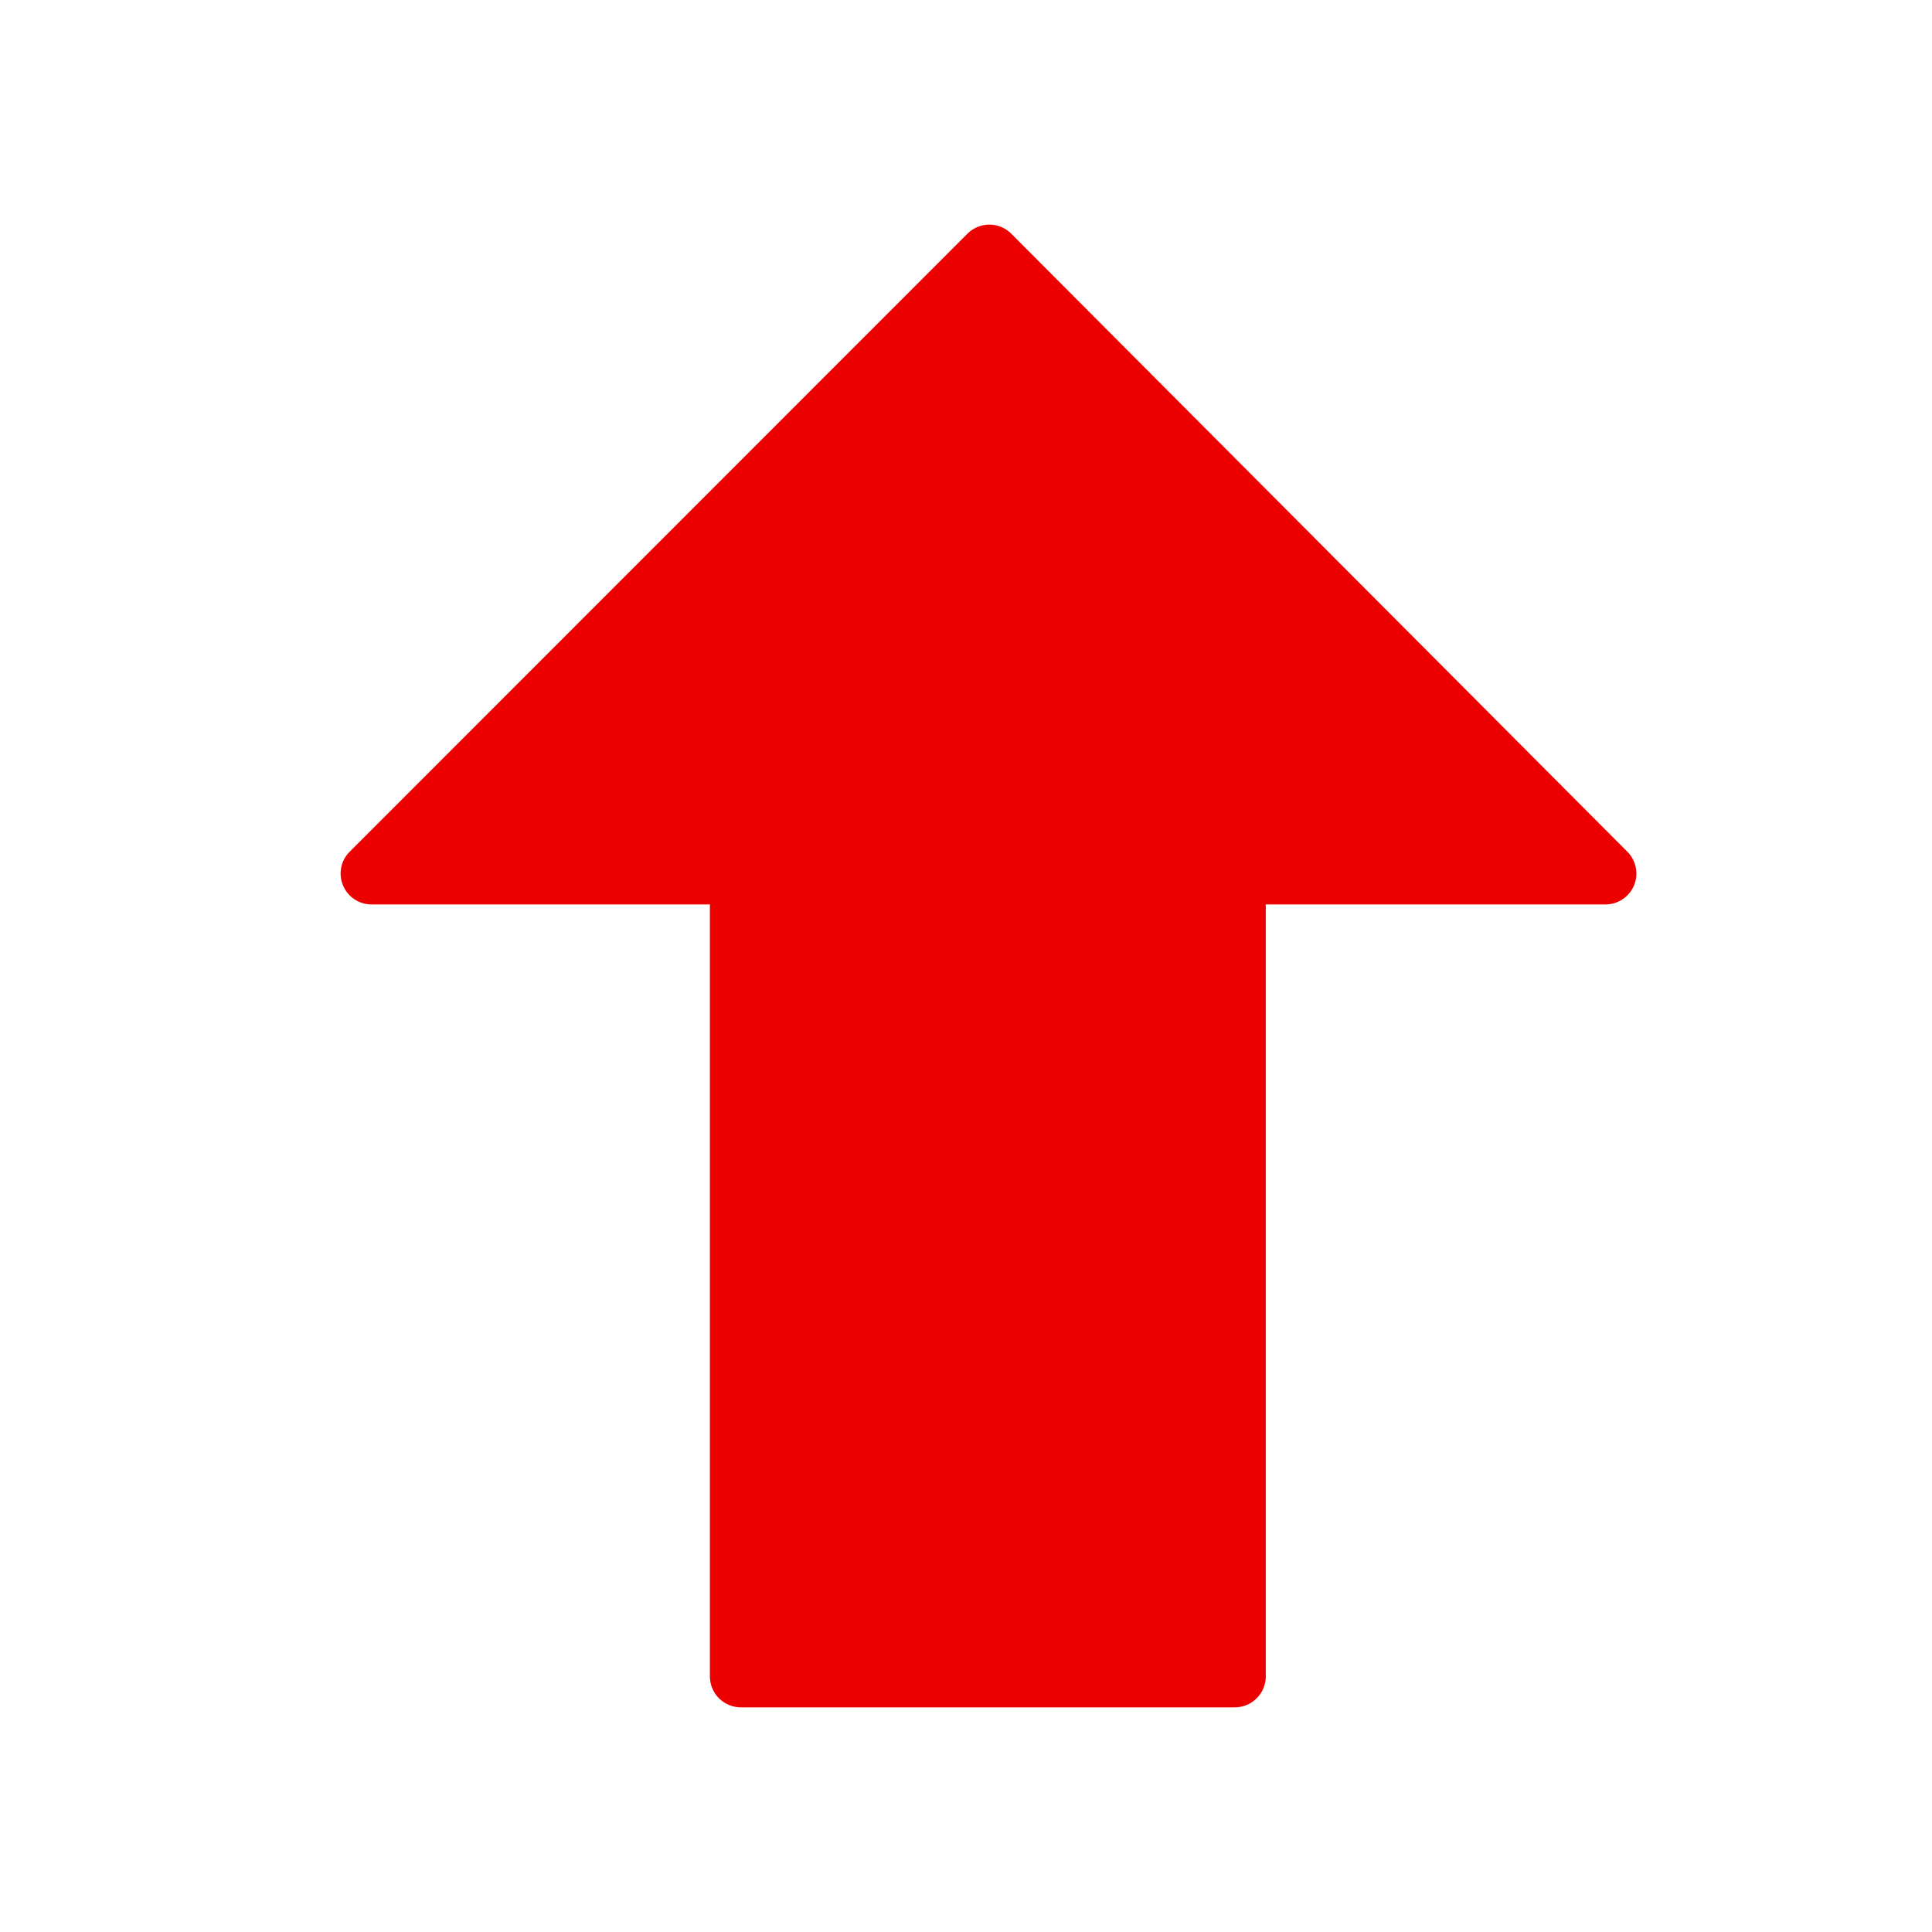 <?xml version="1.0" encoding="utf-8"?>
<!-- Generator: Adobe Illustrator 16.0.0, SVG Export Plug-In . SVG Version: 6.00 Build 0)  -->
<!DOCTYPE svg PUBLIC "-//W3C//DTD SVG 1.1//EN" "http://www.w3.org/Graphics/SVG/1.1/DTD/svg11.dtd">
<svg version="1.1" id="圖層_1" xmlns="http://www.w3.org/2000/svg" xmlns:xlink="http://www.w3.org/1999/xlink" x="0px" y="0px"
	 width="43px" height="43px" viewBox="0 0 43 43" enable-background="new 0 0 43 43" xml:space="preserve">
<g>
	<g>
		<path fill="#EC0000" d="M7.634,19.705c0.107,0.257,0.357,0.425,0.635,0.425H15.8v17.182c0,0.379,0.308,0.688,0.688,0.688h10.996
			c0.379,0,0.688-0.309,0.688-0.688V20.13h7.561c0.277,0,0.528-0.168,0.635-0.423c0.106-0.257,0.048-0.553-0.148-0.75L22.507,5.201
			c-0.13-0.13-0.304-0.202-0.486-0.202c-0.184,0-0.358,0.072-0.487,0.2L7.782,18.957C7.585,19.152,7.527,19.448,7.634,19.705z"/>
	</g>
</g>
</svg>
